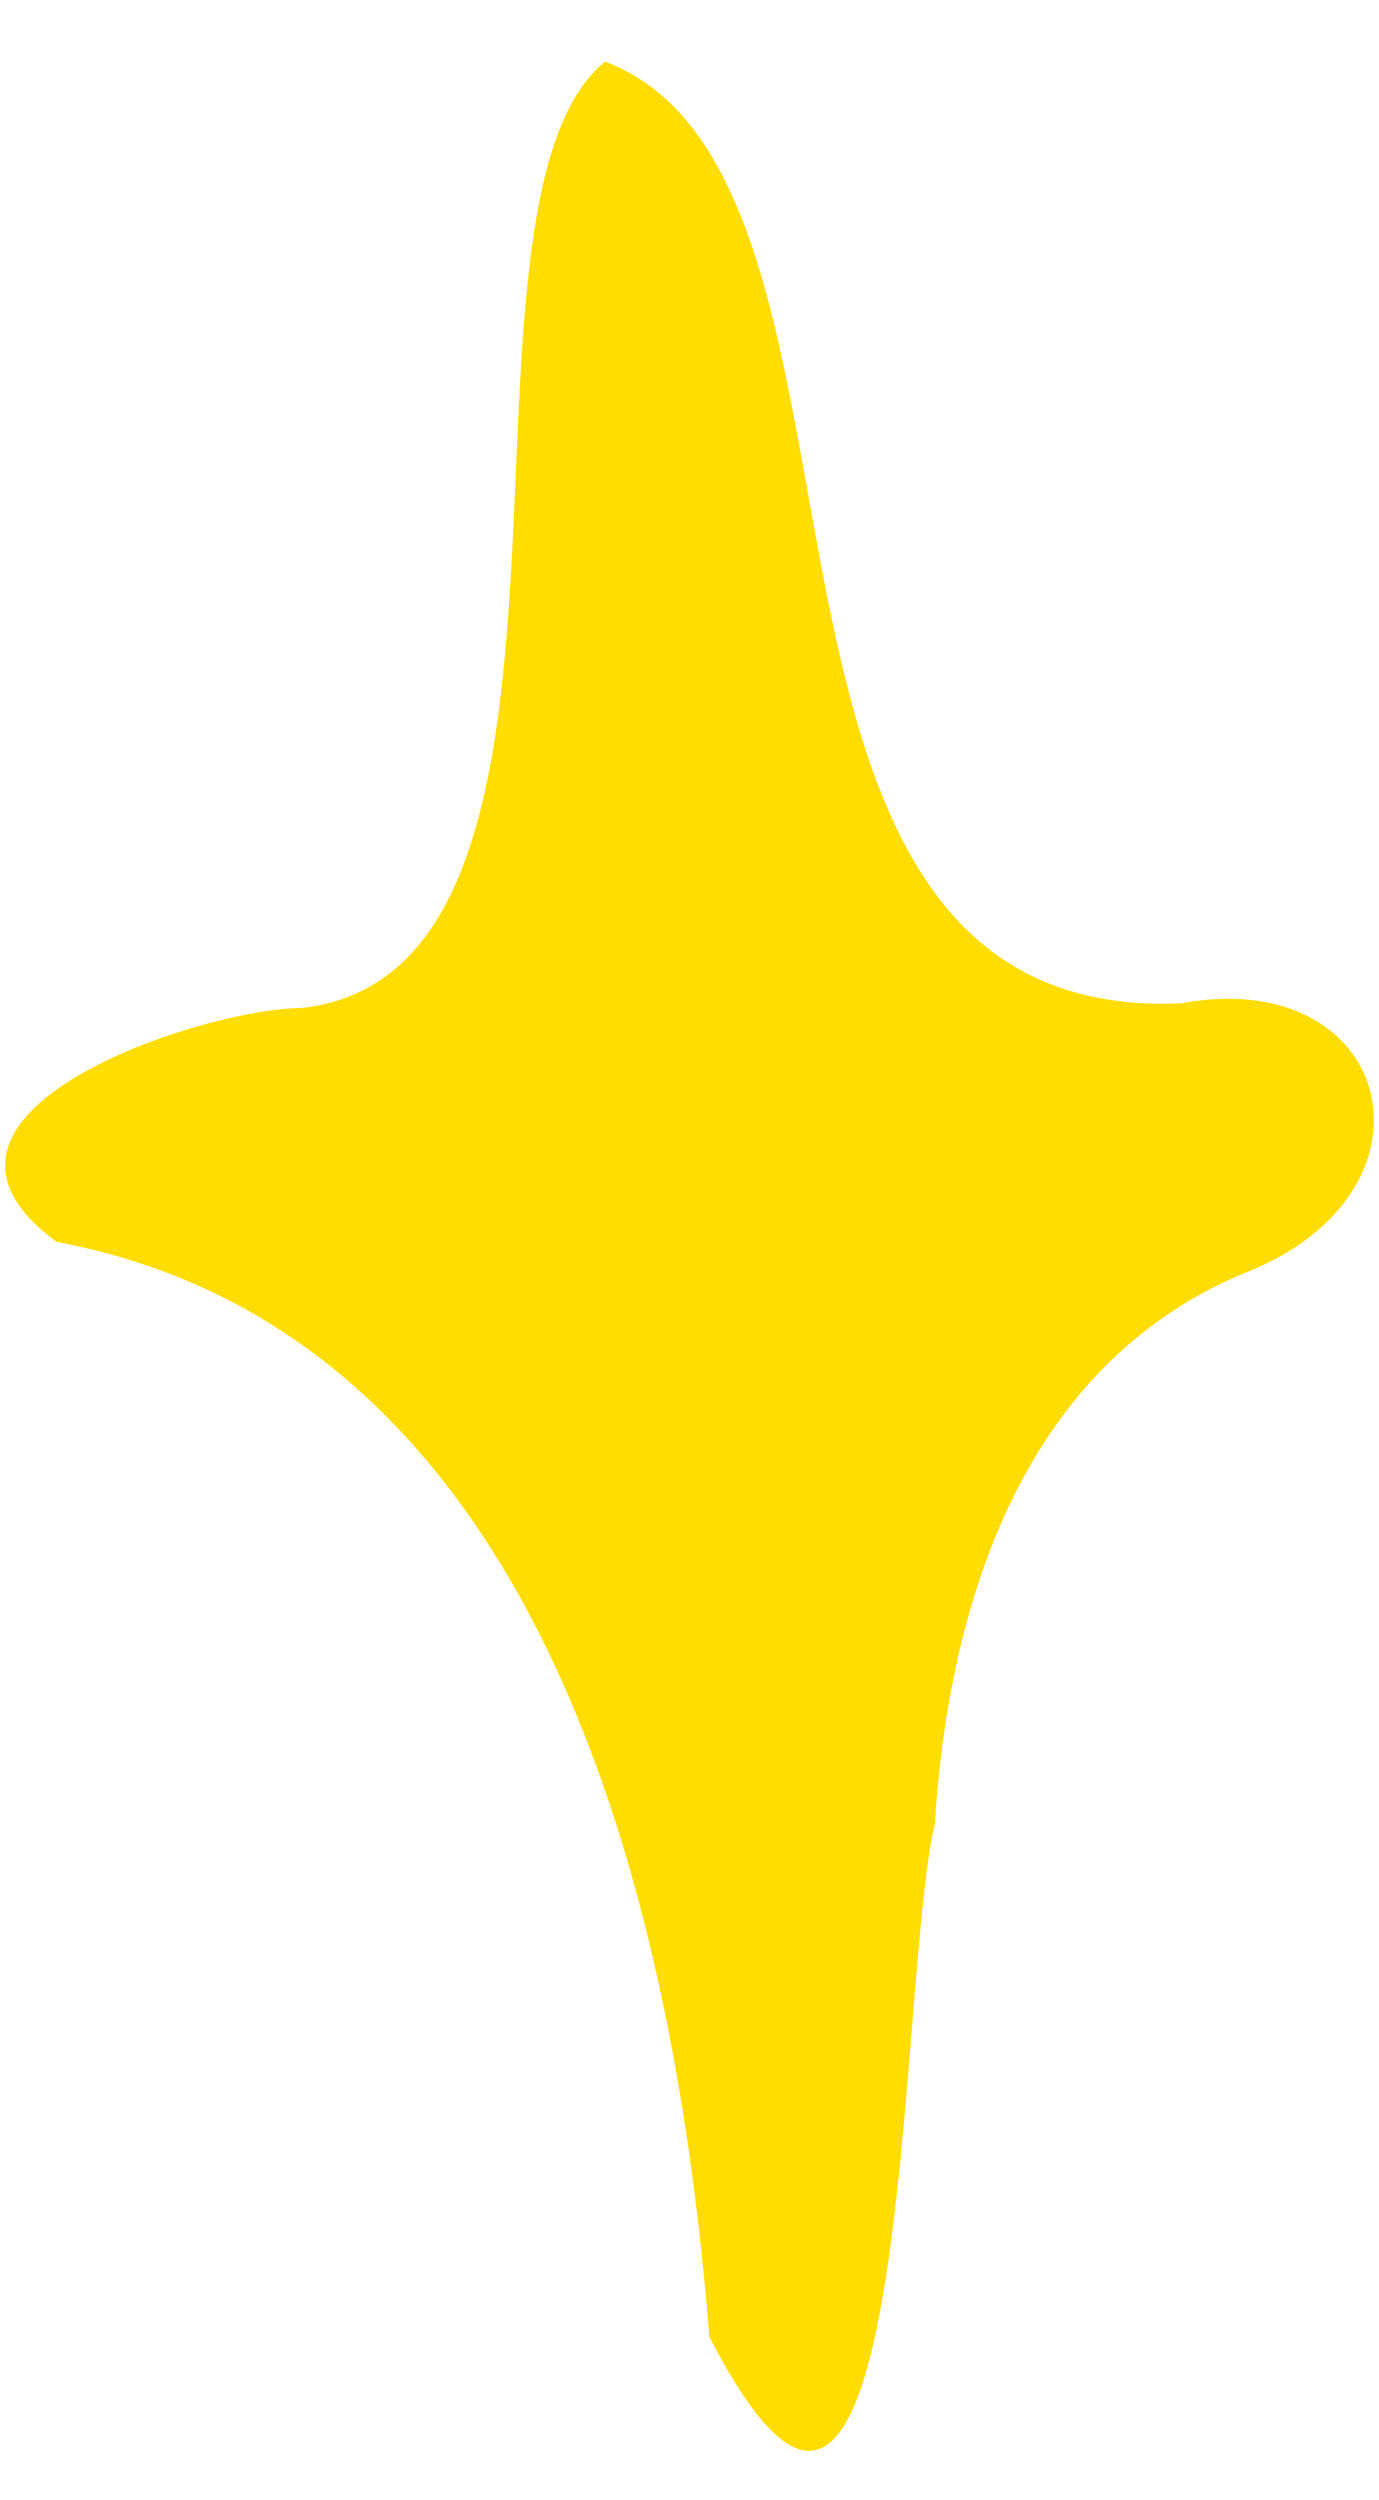 <?xml version="1.0" encoding="UTF-8"?> <svg xmlns="http://www.w3.org/2000/svg" xmlns:xlink="http://www.w3.org/1999/xlink" xmlns:xodm="http://www.corel.com/coreldraw/odm/2003" xml:space="preserve" width="112px" height="203px" version="1.1" style="shape-rendering:geometricPrecision; text-rendering:geometricPrecision; image-rendering:optimizeQuality; fill-rule:evenodd; clip-rule:evenodd" viewBox="0 0 112 203"> <defs> <style type="text/css"> .fil0 {fill:#FFDD00;fill-rule:nonzero} </style> </defs> <g id="Слой_x0020_1">  <path class="fil0" d="M95.89 81.47c-39.96,1.71 -21.54,-67.02 -46.76,-76.47 -14.33,11.8 2.17,73.93 -24.68,76.85 -8,0.02 -34.11,8.54 -19.85,18.99 31.19,5.81 48.88,36.92 53.01,88.89 16.53,32.12 15.19,-28.5 18.32,-41.68 1.03,-16.32 6.36,-37.36 25.9,-44.99 15.99,-6.87 11.14,-24.75 -5.94,-21.59z"></path> </g> </svg> 
